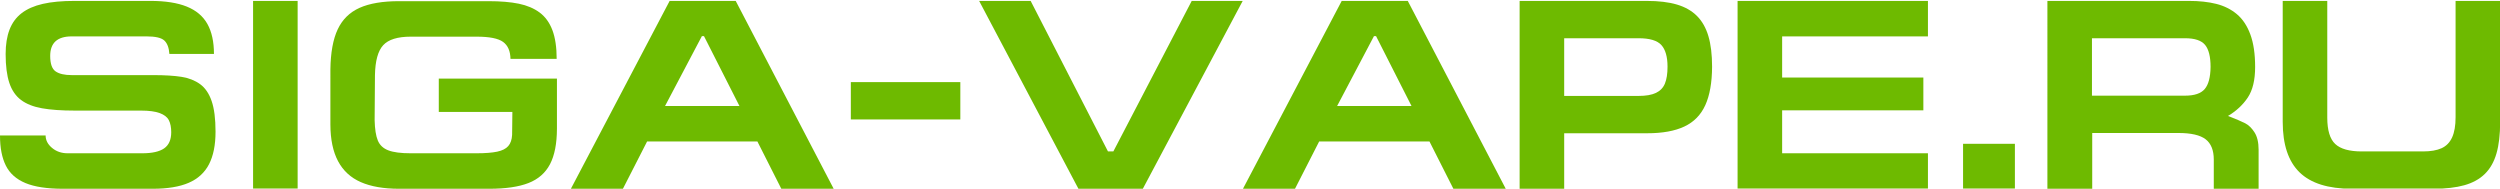 <?xml version="1.0" encoding="utf-8"?>
<!-- Generator: Adobe Illustrator 13.0.0, SVG Export Plug-In  -->
<!DOCTYPE svg PUBLIC "-//W3C//DTD SVG 1.1//EN" "http://www.w3.org/Graphics/SVG/1.1/DTD/svg11.dtd">
<svg version="1.1"
	 xmlns="http://www.w3.org/2000/svg" xmlns:xlink="http://www.w3.org/1999/xlink" xmlns:a="http://ns.adobe.com/AdobeSVGViewerExtensions/3.0/"
	 x="0px" y="0px" width="822px" height="62px" viewBox="0 -0.299 822 62" enable-background="new 0 -0.299 822 62"
	 xml:space="preserve">
<defs>
</defs>
<path fill="#6EBA00" d="M49.428,0c4.912,0,8.907,0.623,11.991,1.868
	c3.08,1.246,5.338,3.149,6.774,5.713c1.436,2.563,2.156,5.851,2.156,9.864H55.699
	c-0.146-2.057-0.705-3.534-1.683-4.431c-0.978-0.899-2.924-1.347-5.839-1.347
	H23.572c-4.712,0-7.067,2.135-7.067,6.409c0,2.578,0.589,4.275,1.769,5.093
	c1.176,0.819,2.943,1.228,5.299,1.228h26.738c3.879,0,7.011,0.191,9.396,0.575
	c2.382,0.384,4.412,1.185,6.085,2.401c1.672,1.217,2.938,3.067,3.794,5.551
	c0.853,2.483,1.281,5.841,1.281,10.071c0,4.372-0.716,7.941-2.144,10.709
	c-1.432,2.768-3.656,4.801-6.679,6.104c-3.025,1.305-6.965,1.955-11.819,1.955
	H20.642c-5.172,0-9.257-0.622-12.259-1.866c-3.004-1.246-5.151-3.151-6.443-5.712
	C0.646,51.625,0,48.309,0,44.242h14.996c0,1.547,0.703,2.909,2.112,4.088
	c1.407,1.178,3.117,1.769,5.127,1.769h24.541c3.261,0,5.664-0.543,7.209-1.625
	c1.542-1.087,2.316-2.852,2.316-5.295c0-1.604-0.258-2.917-0.777-3.938
	c-0.517-1.019-1.516-1.804-2.994-2.353c-1.48-0.549-3.548-0.824-6.206-0.824
	H24.629c-4.383,0-7.991-0.254-10.827-0.762c-2.838-0.506-5.132-1.416-6.884-2.727
	c-1.752-1.312-3.036-3.186-3.848-5.622c-0.811-2.434-1.216-5.602-1.216-9.499
	c0-3.114,0.426-5.786,1.281-8.01c0.854-2.224,2.18-4.03,3.975-5.412
	c1.796-1.385,4.113-2.403,6.95-3.055S20.391,0,24.542,0H49.428z"/>
<rect x="83.212" fill="#6EBA00" width="14.651" height="61.765"/>
<path fill="#6EBA00" d="M167.846,19.054c-0.043-2.564-0.855-4.422-2.438-5.573
	c-1.577-1.151-4.472-1.727-8.682-1.727h-21.632c-4.353,0-7.386,0.938-9.103,2.813
	c-1.717,1.876-2.619,5.153-2.706,9.83l-0.107,14.86
	c0.073,2.911,0.421,5.124,1.046,6.637c0.625,1.514,1.774,2.596,3.447,3.238
	c1.673,0.646,4.117,0.967,7.337,0.967h21.632c2.9,0,5.183-0.178,6.842-0.533
	c1.66-0.353,2.869-0.964,3.629-1.834c0.762-0.87,1.187-2.094,1.271-3.675
	l0.087-7.559h-24.197V25.549h38.848v16.47c-0.013,4.908-0.774,8.799-2.282,11.676
	c-1.509,2.875-3.867,4.939-7.079,6.191c-3.211,1.252-7.509,1.879-12.896,1.879
	h-29.646c-5.071,0-9.264-0.727-12.584-2.182c-3.32-1.456-5.812-3.748-7.477-6.879
	c-1.667-3.128-2.505-7.14-2.521-12.034V22.528
	c0.073-5.531,0.872-9.924,2.402-13.175c1.531-3.251,3.925-5.609,7.187-7.072
	c3.26-1.462,7.591-2.195,12.992-2.195h29.388c3.951,0,7.279,0.278,9.987,0.836
	c2.707,0.558,4.987,1.526,6.842,2.902c1.854,1.376,3.249,3.302,4.19,5.777
	c0.939,2.479,1.41,5.628,1.41,9.453H167.846z"/>
<path fill="#6EBA00" d="M204.818,61.765h-17.108L220.18,0h21.719l32.212,61.765h-17.217
	l-7.866-15.555h-36.26L204.818,61.765z M218.671,34.544h24.455l-11.655-22.964h-0.69
	L218.671,34.544z"/>
<rect x="279.754" y="26.7" fill="#6EBA00" width="36.003" height="12.274"/>
<polygon fill="#6EBA00" points="321.942,0 338.878,0 364.302,49.49 366.069,49.49 391.838,0 
	408.601,0 375.765,61.765 354.585,61.765 "/>
<path fill="#6EBA00" d="M425.797,61.765H408.688L441.156,0H462.875l32.213,61.765h-17.217
	l-7.865-15.555h-36.262L425.797,61.765z M439.649,34.544h24.452l-11.654-22.964h-0.689
	L439.649,34.544z"/>
<path fill="#6EBA00" d="M499.652,61.765V0.001h41.756c3.953,0,7.27,0.397,9.955,1.193
	c2.687,0.797,4.88,2.042,6.582,3.737s2.959,3.907,3.771,6.638
	c0.812,2.73,1.217,6.086,1.217,10.07c-0.028,5.214-0.771,9.425-2.229,12.632
	c-1.457,3.209-3.753,5.552-6.882,7.028c-3.135,1.479-7.212,2.216-12.24,2.216
	h-27.278v18.249H499.652z M514.304,31.241h24.456c2.427,0,4.337-0.333,5.731-1
	c1.392-0.668,2.373-1.693,2.94-3.077c0.567-1.385,0.853-3.23,0.853-5.535
	c0-3.25-0.677-5.62-2.026-7.115c-1.35-1.494-3.849-2.24-7.498-2.24h-24.456
	V31.241z"/>
<polygon fill="#6EBA00" points="571.316,61.765 571.316,0 633.907,0 633.907,11.666 
	585.968,11.666 585.968,25.201 632.401,25.201 632.401,35.977 585.968,35.977 
	585.968,50.099 633.907,50.099 633.907,61.765 "/>
<rect x="645.455" y="46.991" fill="#6EBA00" width="17.044" height="14.773"/>
<path fill="#6EBA00" d="M742.63,61.765h-14.738v-9.602c0-3.07-0.896-5.294-2.683-6.672
	c-1.789-1.374-4.772-2.062-8.952-2.062h-28.333v18.335h-14.738V0h46.497
	c3.418,0,6.427,0.325,9.026,0.977c2.6,0.651,4.854,1.777,6.768,3.378
	c1.91,1.601,3.389,3.825,4.438,6.67c1.048,2.847,1.572,6.413,1.572,10.7
	c0,4.271-0.801,7.612-2.402,10.026c-1.602,2.412-3.773,4.436-6.518,6.072
	c2.644,1.027,4.528,1.831,5.654,2.412c1.131,0.578,2.146,1.568,3.051,2.966
	c0.906,1.396,1.358,3.312,1.358,5.744V61.765z M687.837,12.274v18.88h30.617
	c3.074,0,5.228-0.728,6.464-2.186c1.234-1.457,1.874-3.875,1.917-7.253
	c0-3.379-0.603-5.796-1.811-7.256c-1.206-1.457-3.396-2.185-6.57-2.185H687.837z"
	/>
<path fill="#6EBA00" d="M750.557,0h14.65v38.367c0,4.156,0.874,7.049,2.619,8.68
	c1.746,1.63,4.642,2.443,8.695,2.443h20.209c2.484,0,4.503-0.351,6.055-1.054
	c1.553-0.703,2.708-1.887,3.469-3.552c0.761-1.667,1.141-3.867,1.141-6.605V0
	h14.652v39.779c0,4.142-0.402,7.599-1.208,10.374
	c-0.802,2.773-2.076,5.016-3.813,6.725c-1.738,1.709-3.988,2.95-6.745,3.724
	c-2.759,0.776-6.137,1.163-10.132,1.163h-26.917c-7.717,0-13.424-1.795-17.125-5.386
	c-3.698-3.594-5.55-9.126-5.55-16.6V0z"/>
</svg>
